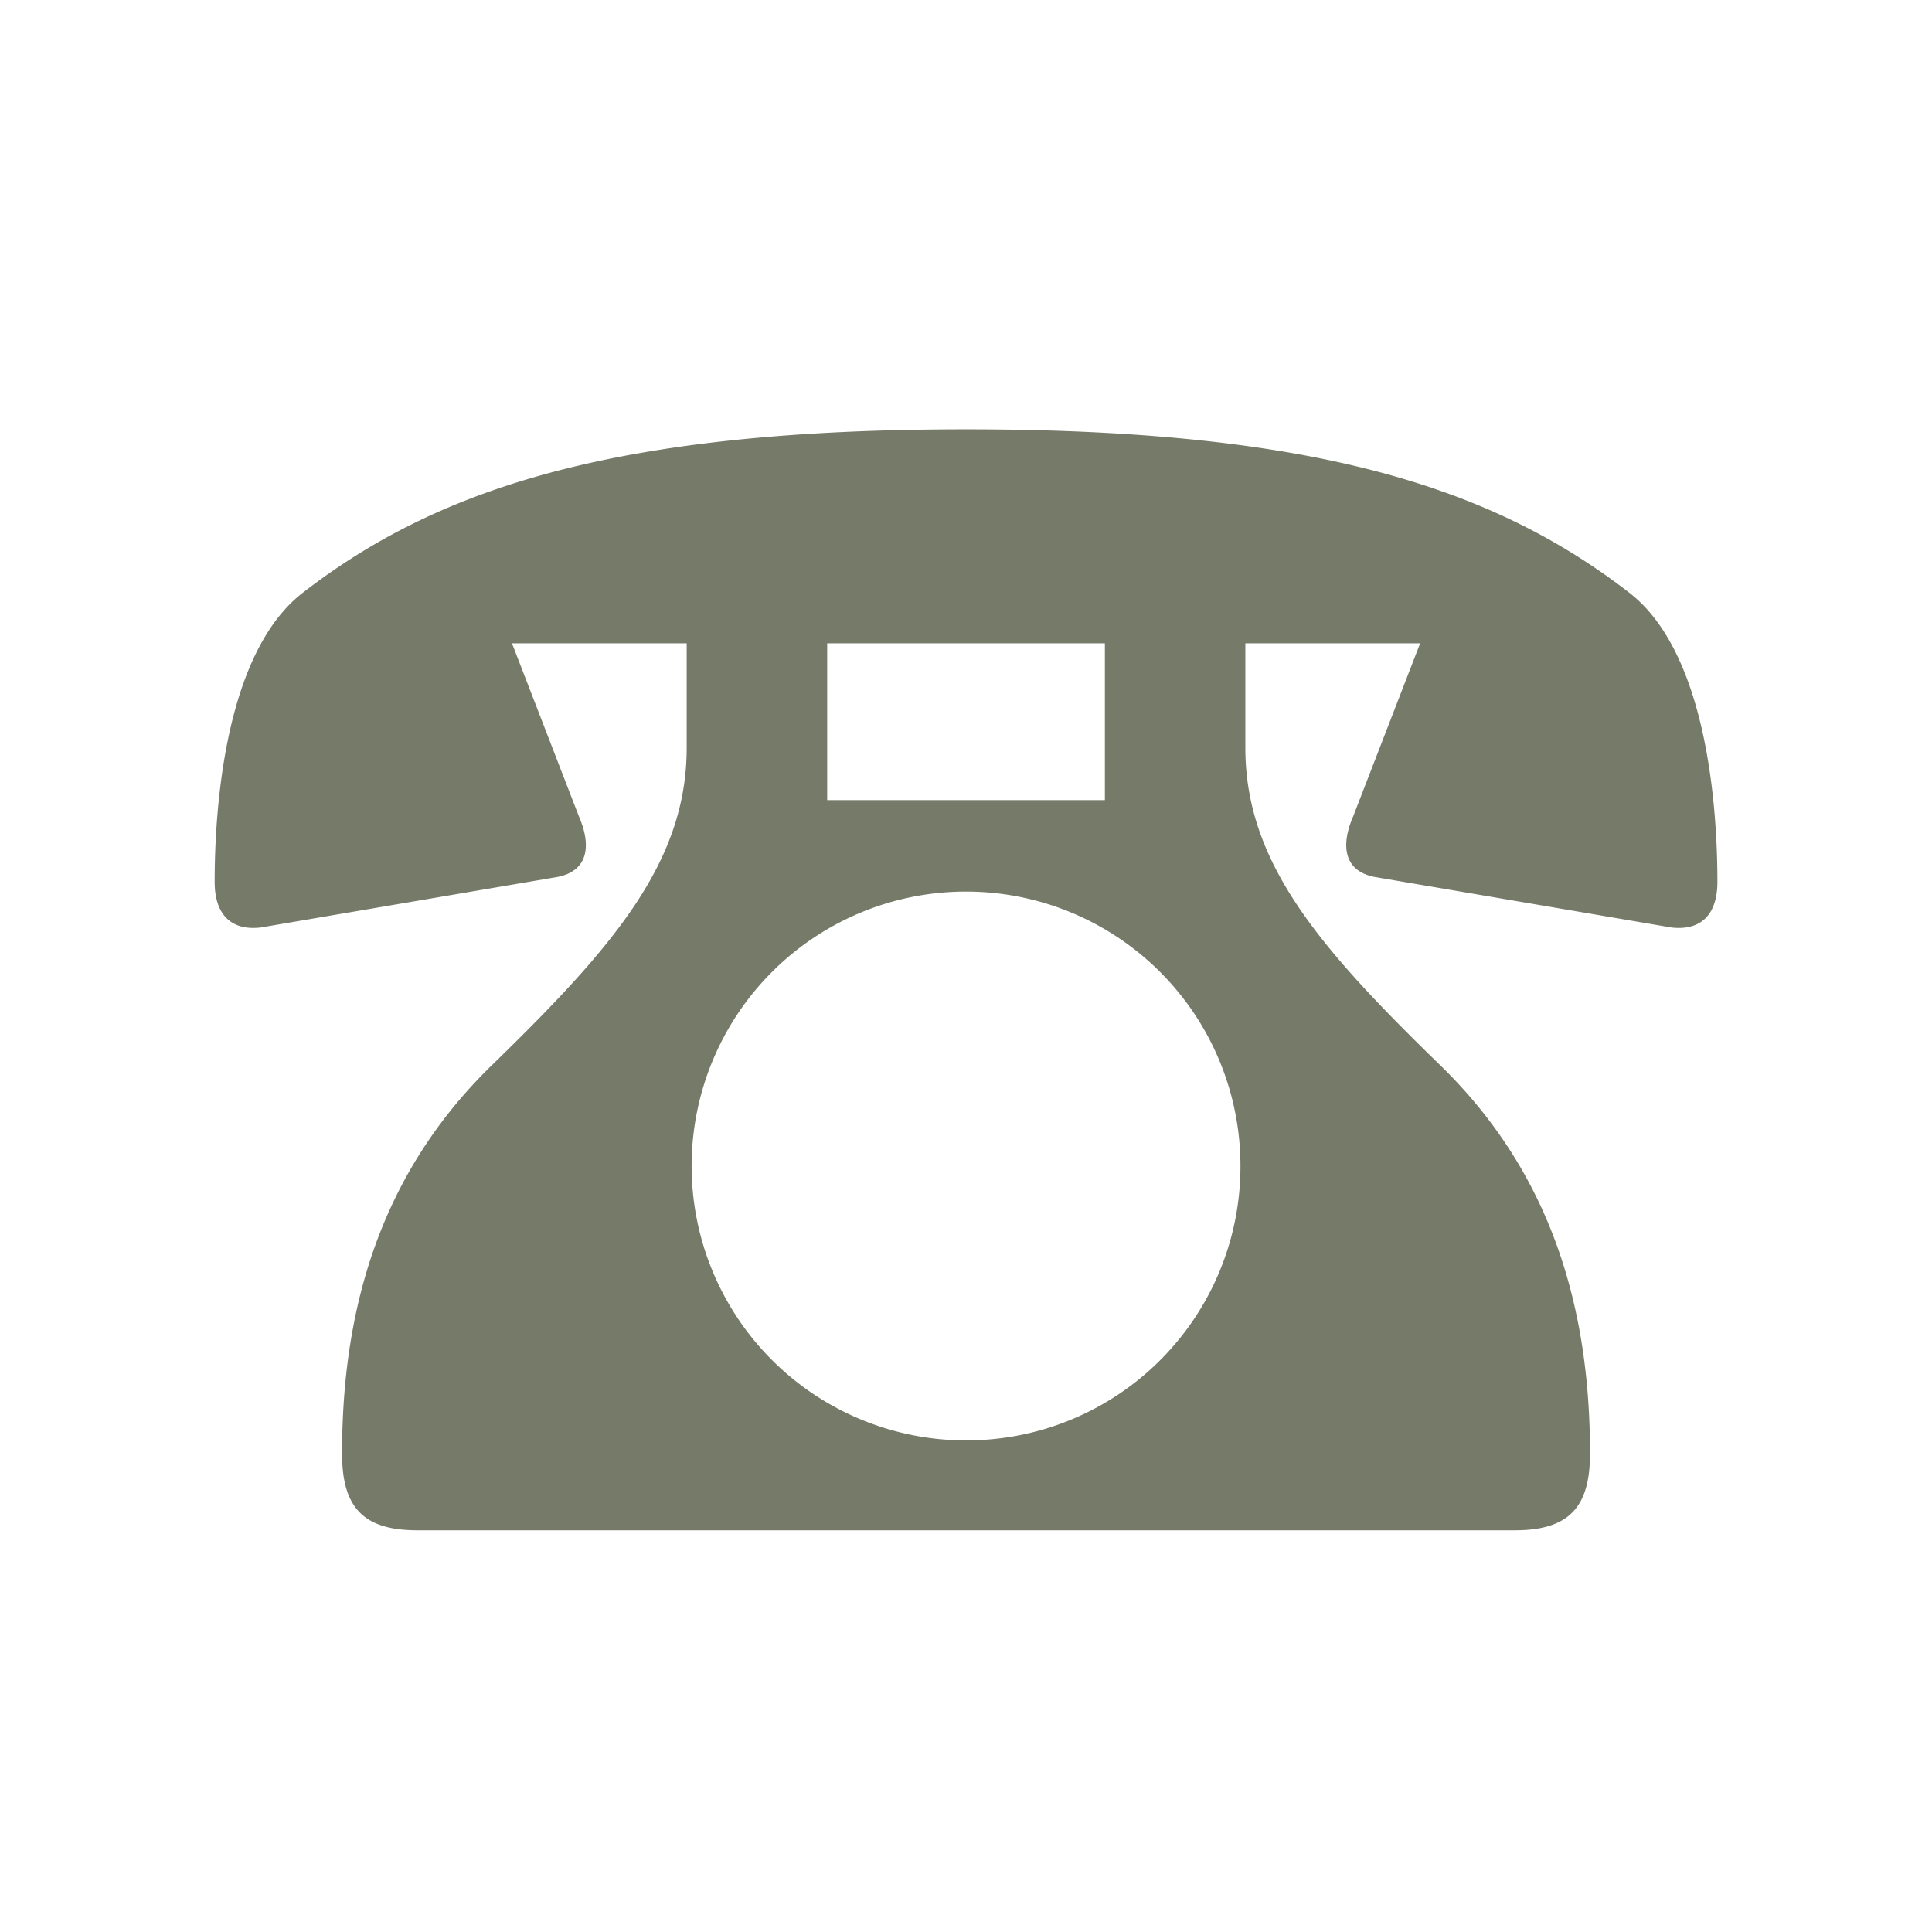 <svg xmlns="http://www.w3.org/2000/svg" xmlns:xlink="http://www.w3.org/1999/xlink" width="54" height="54" viewBox="0 0 54 54"><defs><clipPath id="a"><rect width="54" height="54" transform="translate(647 -62)" fill="#fff" stroke="#707070" stroke-width="1"/></clipPath></defs><g transform="translate(-647 62)" clip-path="url(#a)"><path d="M1005.021,881.27l1.871,4.839c.32.731.32,1.507-.593,1.69l-8.31,1.415c-.821.091-1.278-.365-1.278-1.278,0-2.009.274-6.392,2.466-8.082,3.835-2.967,8.856-4.565,18.535-4.565s14.7,1.6,18.536,4.565c2.191,1.69,2.465,6.073,2.465,8.082,0,.913-.456,1.369-1.278,1.278l-8.309-1.415c-.913-.183-.913-.959-.594-1.69l1.872-4.839h-4.885v2.921c0,3.2,2.054,5.571,5.433,8.858,3.15,3.058,4.2,6.847,4.2,10.865,0,1.461-.548,2.147-2.1,2.147h-30.68c-1.552,0-2.1-.686-2.1-2.147,0-4.018,1.05-7.807,4.2-10.865,3.378-3.287,5.432-5.661,5.432-8.858V881.27Zm20.361,14.609a7.67,7.67,0,1,0-7.67,7.67A7.658,7.658,0,0,0,1025.382,895.879Zm-11.551-14.609v4.382h7.762V881.27Z" transform="translate(-343.711 -925.289)" fill="#757a69"/></g></svg>